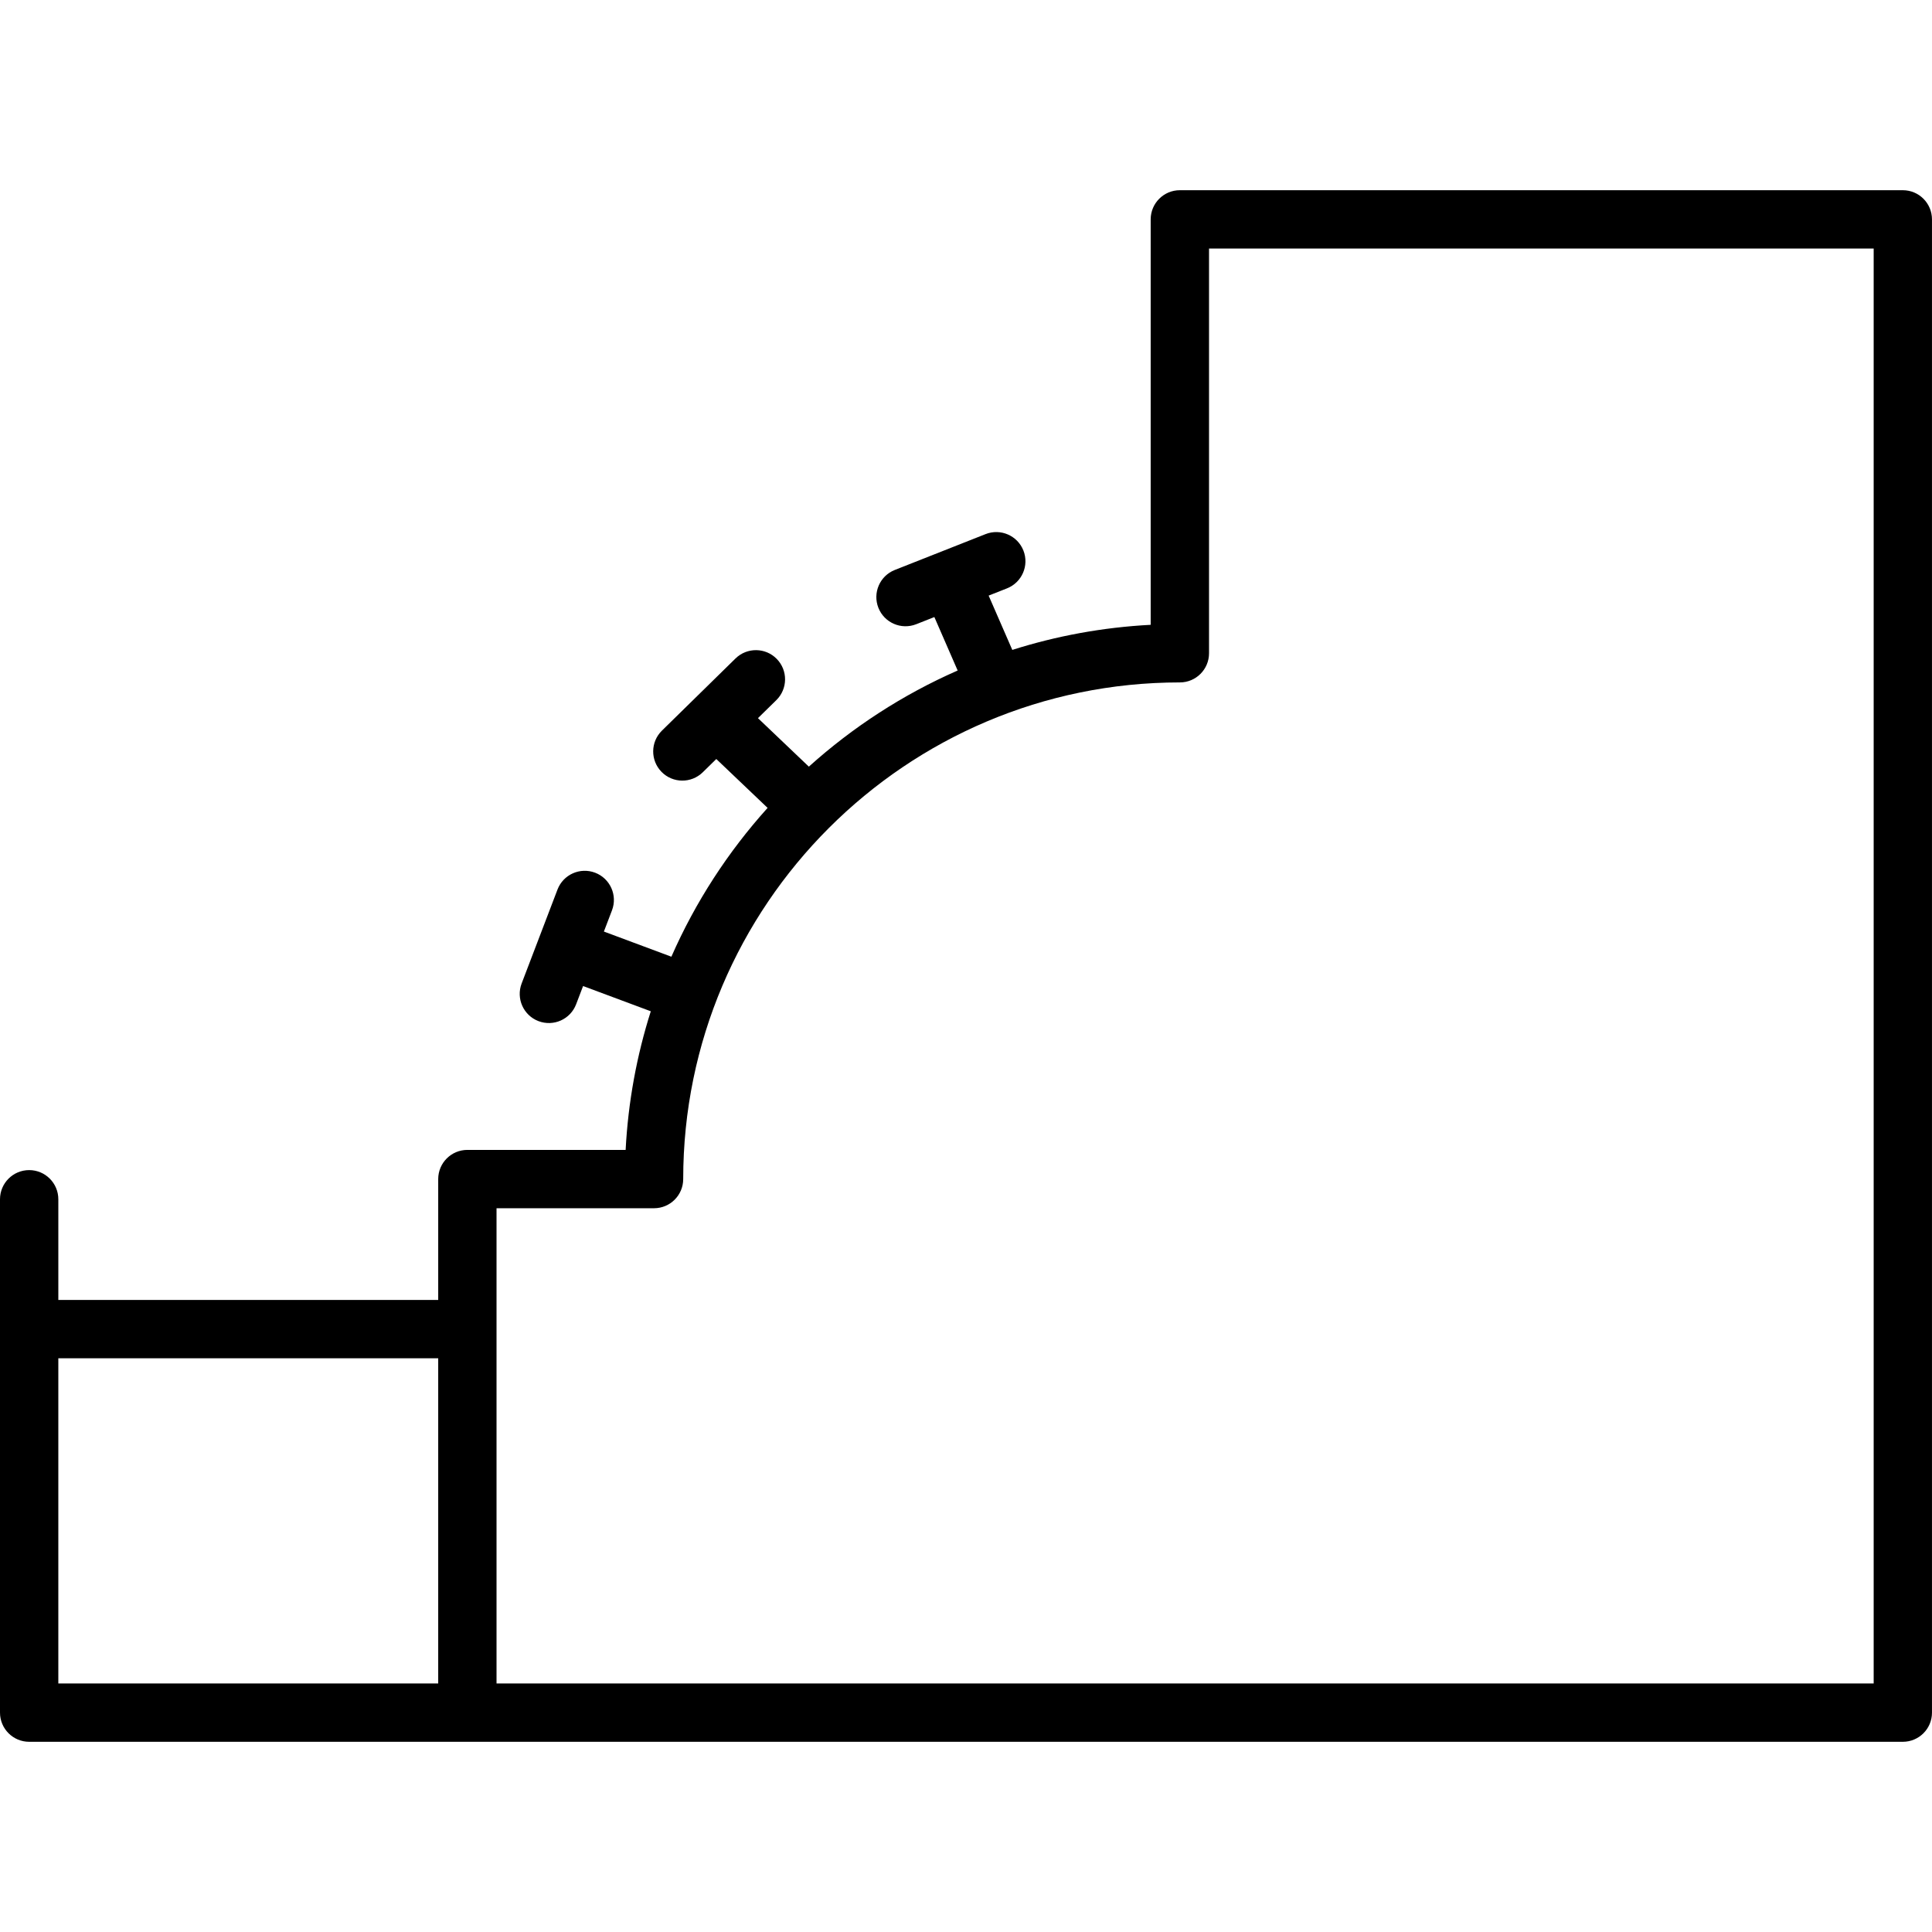<?xml version="1.0" encoding="iso-8859-1"?>
<!-- Uploaded to: SVG Repo, www.svgrepo.com, Generator: SVG Repo Mixer Tools -->
<!DOCTYPE svg PUBLIC "-//W3C//DTD SVG 1.1//EN" "http://www.w3.org/Graphics/SVG/1.1/DTD/svg11.dtd">
<svg fill="#000000" height="800px" width="800px" version="1.1" id="Capa_1" xmlns="http://www.w3.org/2000/svg" xmlns:xlink="http://www.w3.org/1999/xlink" 
	 viewBox="0 0 198.747 198.747" xml:space="preserve">
<path d="M195.747,179.18H3c-1.657,0-3-1.343-3-3V123.37c0-1.657,1.343-3,3-3s3,1.343,3,3v10.357h39.079v-12.435c0-1.657,1.343-3,3-3
	H64.36c0.257-4.944,1.146-9.725,2.588-14.261l-6.965-2.596l-0.716,1.876c-0.59,1.548-2.321,2.324-3.873,1.733
	c-1.548-0.591-2.323-2.325-1.732-3.873l3.688-9.66c0.591-1.547,2.323-2.324,3.873-1.733c1.548,0.591,2.323,2.325,1.732,3.873
	l-0.832,2.179l6.943,2.588c2.474-5.636,5.832-10.796,9.898-15.309l-5.278-5.028l-1.391,1.364c-1.183,1.16-3.082,1.142-4.242-0.042
	c-1.16-1.183-1.142-3.083,0.041-4.243l7.567-7.421c1.184-1.159,3.083-1.141,4.242,0.042c1.16,1.183,1.142,3.083-0.041,4.243
	l-1.89,1.853l5.236,4.989c4.512-4.063,9.674-7.417,15.307-9.889l-2.396-5.5l-1.866,0.737c-1.54,0.608-3.283-0.148-3.892-1.688
	c-0.608-1.541,0.147-3.284,1.688-3.893l9.338-3.688c1.541-0.608,3.283,0.148,3.892,1.688c0.608,1.541-0.147,3.284-1.688,3.893
	l-1.888,0.745l2.434,5.586c4.527-1.437,9.301-2.323,14.235-2.581V22.567c0-1.657,1.343-3,3-3h74.373c1.657,0,3,1.343,3,3V176.18
	C198.747,177.837,197.404,179.18,195.747,179.18z M51.079,173.18h141.668V25.567h-68.373v41.634c0,1.657-1.343,3-3,3
	c-28.172,0-51.092,22.919-51.092,51.091c0,1.657-1.343,3-3,3H51.079V173.18z M6,173.18h39.079v-33.453H6V173.18z"/>
</svg>